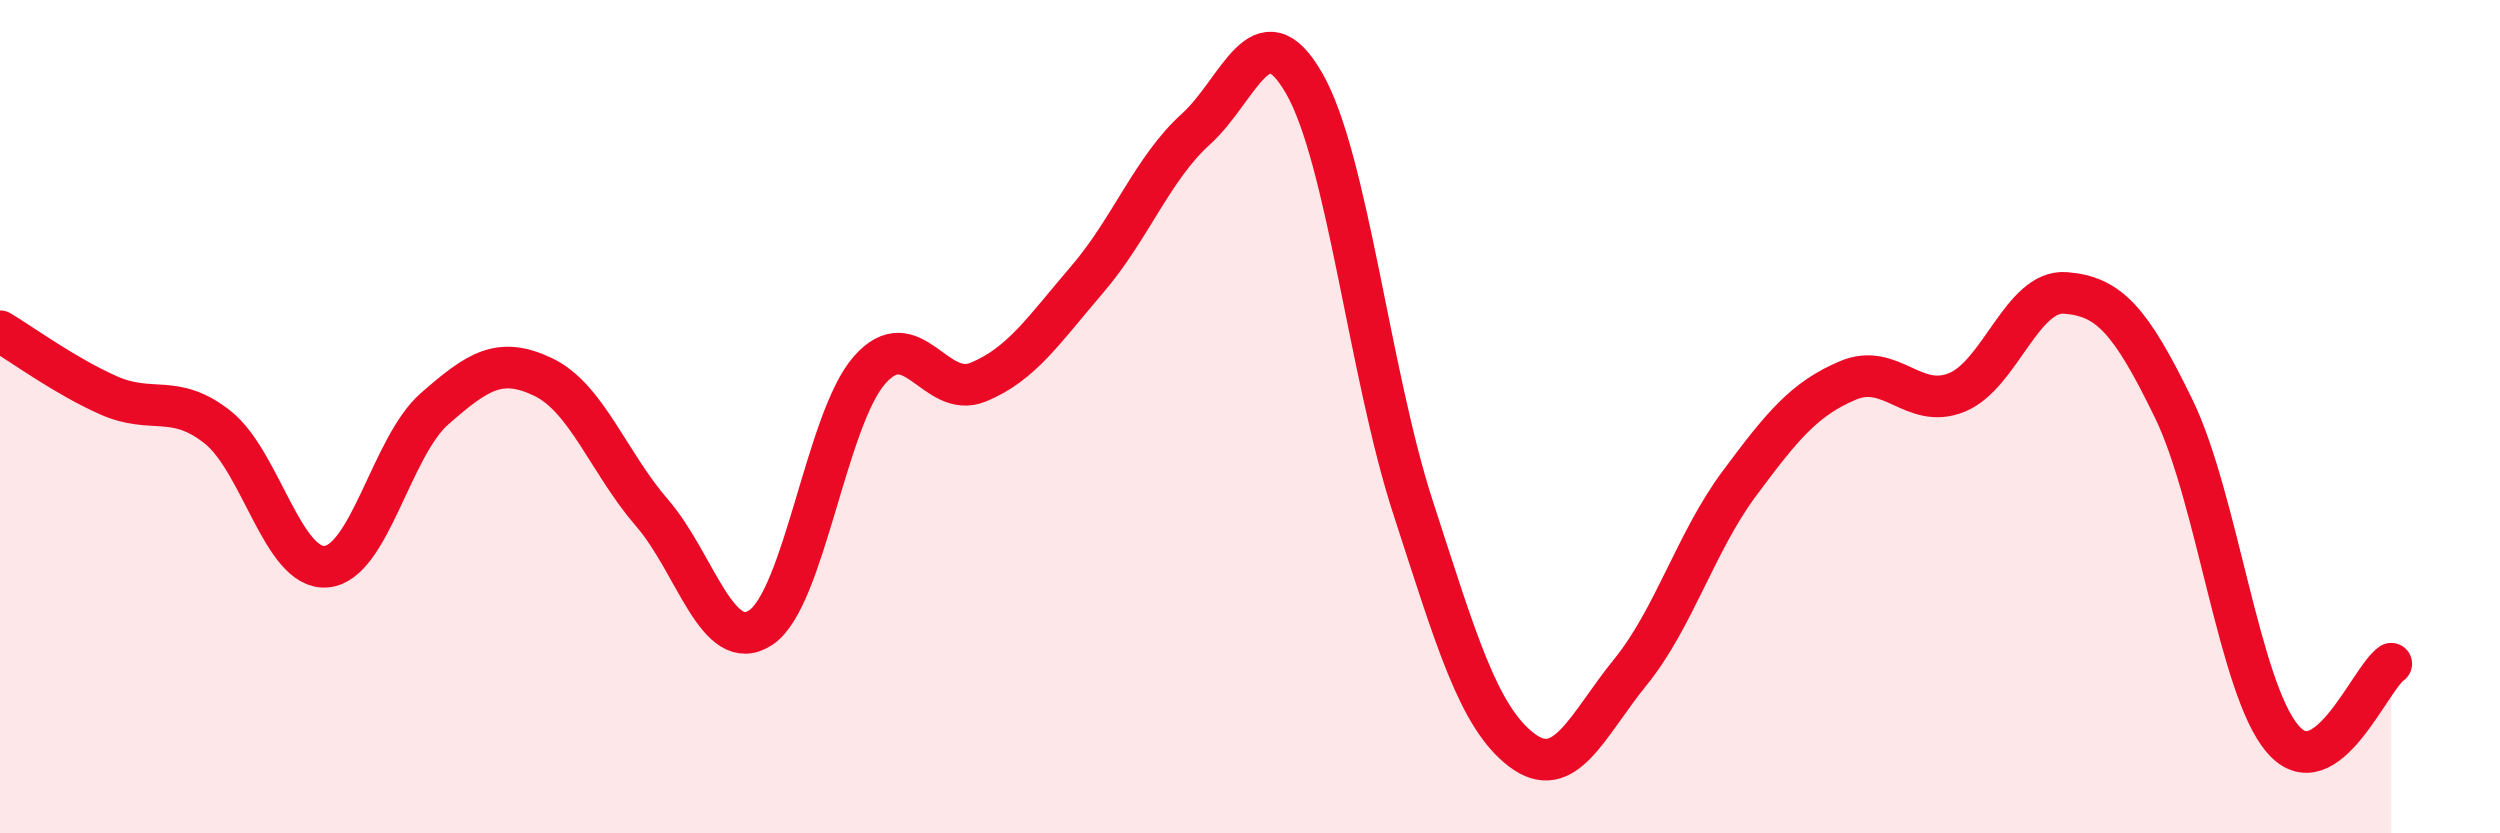 
    <svg width="60" height="20" viewBox="0 0 60 20" xmlns="http://www.w3.org/2000/svg">
      <path
        d="M 0,7.95 C 0.52,8.26 1.57,9.03 2.61,9.49 C 3.65,9.95 4.18,9.43 5.22,10.25 C 6.26,11.07 6.79,13.69 7.83,13.6 C 8.87,13.51 9.39,10.72 10.43,9.81 C 11.47,8.9 12,8.55 13.04,9.05 C 14.08,9.55 14.61,11.11 15.65,12.31 C 16.69,13.51 17.22,15.75 18.26,15.06 C 19.3,14.37 19.83,10.06 20.87,8.88 C 21.91,7.7 22.44,9.6 23.48,9.17 C 24.52,8.74 25.05,7.92 26.09,6.71 C 27.13,5.5 27.66,4.04 28.7,3.1 C 29.74,2.16 30.26,0.19 31.3,2 C 32.34,3.81 32.87,8.97 33.91,12.17 C 34.95,15.37 35.48,17.21 36.52,18 C 37.56,18.79 38.09,17.41 39.13,16.13 C 40.17,14.85 40.7,13.01 41.74,11.61 C 42.78,10.21 43.31,9.57 44.35,9.13 C 45.39,8.69 45.92,9.84 46.96,9.42 C 48,9 48.53,6.95 49.57,7.03 C 50.61,7.11 51.13,7.67 52.17,9.81 C 53.21,11.95 53.74,16.51 54.78,17.73 C 55.82,18.95 56.87,16.29 57.39,15.93L57.39 20L0 20Z"
        fill="#EB0A25"
        opacity="0.1"
        stroke-linecap="round"
        stroke-linejoin="round"
      />
      <path
        d="M 0,7.95 C 0.52,8.26 1.57,9.03 2.61,9.49 C 3.65,9.95 4.18,9.43 5.22,10.25 C 6.26,11.07 6.79,13.69 7.83,13.6 C 8.87,13.51 9.39,10.72 10.43,9.81 C 11.47,8.9 12,8.55 13.04,9.05 C 14.08,9.55 14.61,11.11 15.65,12.31 C 16.69,13.51 17.22,15.75 18.26,15.06 C 19.3,14.37 19.83,10.06 20.87,8.88 C 21.91,7.7 22.44,9.6 23.48,9.17 C 24.52,8.74 25.05,7.92 26.09,6.71 C 27.13,5.5 27.66,4.04 28.7,3.1 C 29.74,2.16 30.26,0.19 31.3,2 C 32.34,3.81 32.87,8.97 33.91,12.17 C 34.95,15.37 35.48,17.21 36.52,18 C 37.56,18.79 38.09,17.41 39.13,16.13 C 40.17,14.85 40.7,13.01 41.74,11.61 C 42.78,10.21 43.31,9.57 44.35,9.13 C 45.39,8.69 45.92,9.84 46.96,9.42 C 48,9 48.53,6.95 49.57,7.03 C 50.61,7.11 51.13,7.67 52.17,9.81 C 53.21,11.95 53.74,16.51 54.78,17.73 C 55.82,18.95 56.87,16.29 57.39,15.93"
        stroke="#EB0A25"
        stroke-width="1"
        fill="none"
        stroke-linecap="round"
        stroke-linejoin="round"
      />
    </svg>
  